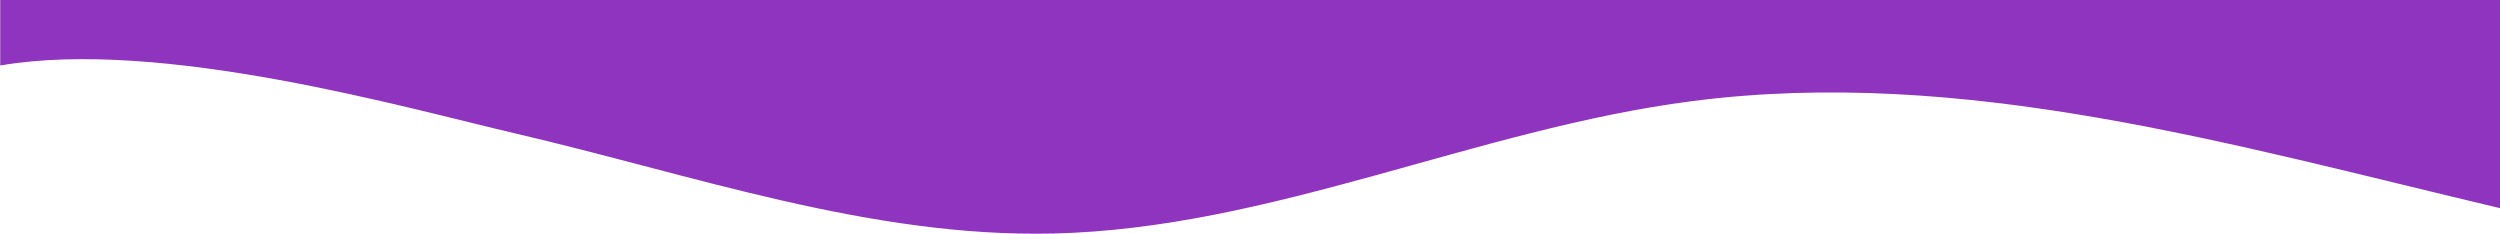 <svg id="Calque_1" data-name="Calque 1" xmlns="http://www.w3.org/2000/svg" width="115.43mm" height="10.79mm" viewBox="0 0 327.19 30.58"><path d="M67.28,17.43c23.36,5.44,46.52,13.67,70.51,13.13,28.51-.65,55.3-13.65,83.58-17.32,35.6-4.61,70.6,5.68,105.79,14V0H0V8.57C21.07,4.93,53.5,14.23,67.28,17.43Z" transform="translate(0.03 0)" fill="#8f34bf"/></svg>